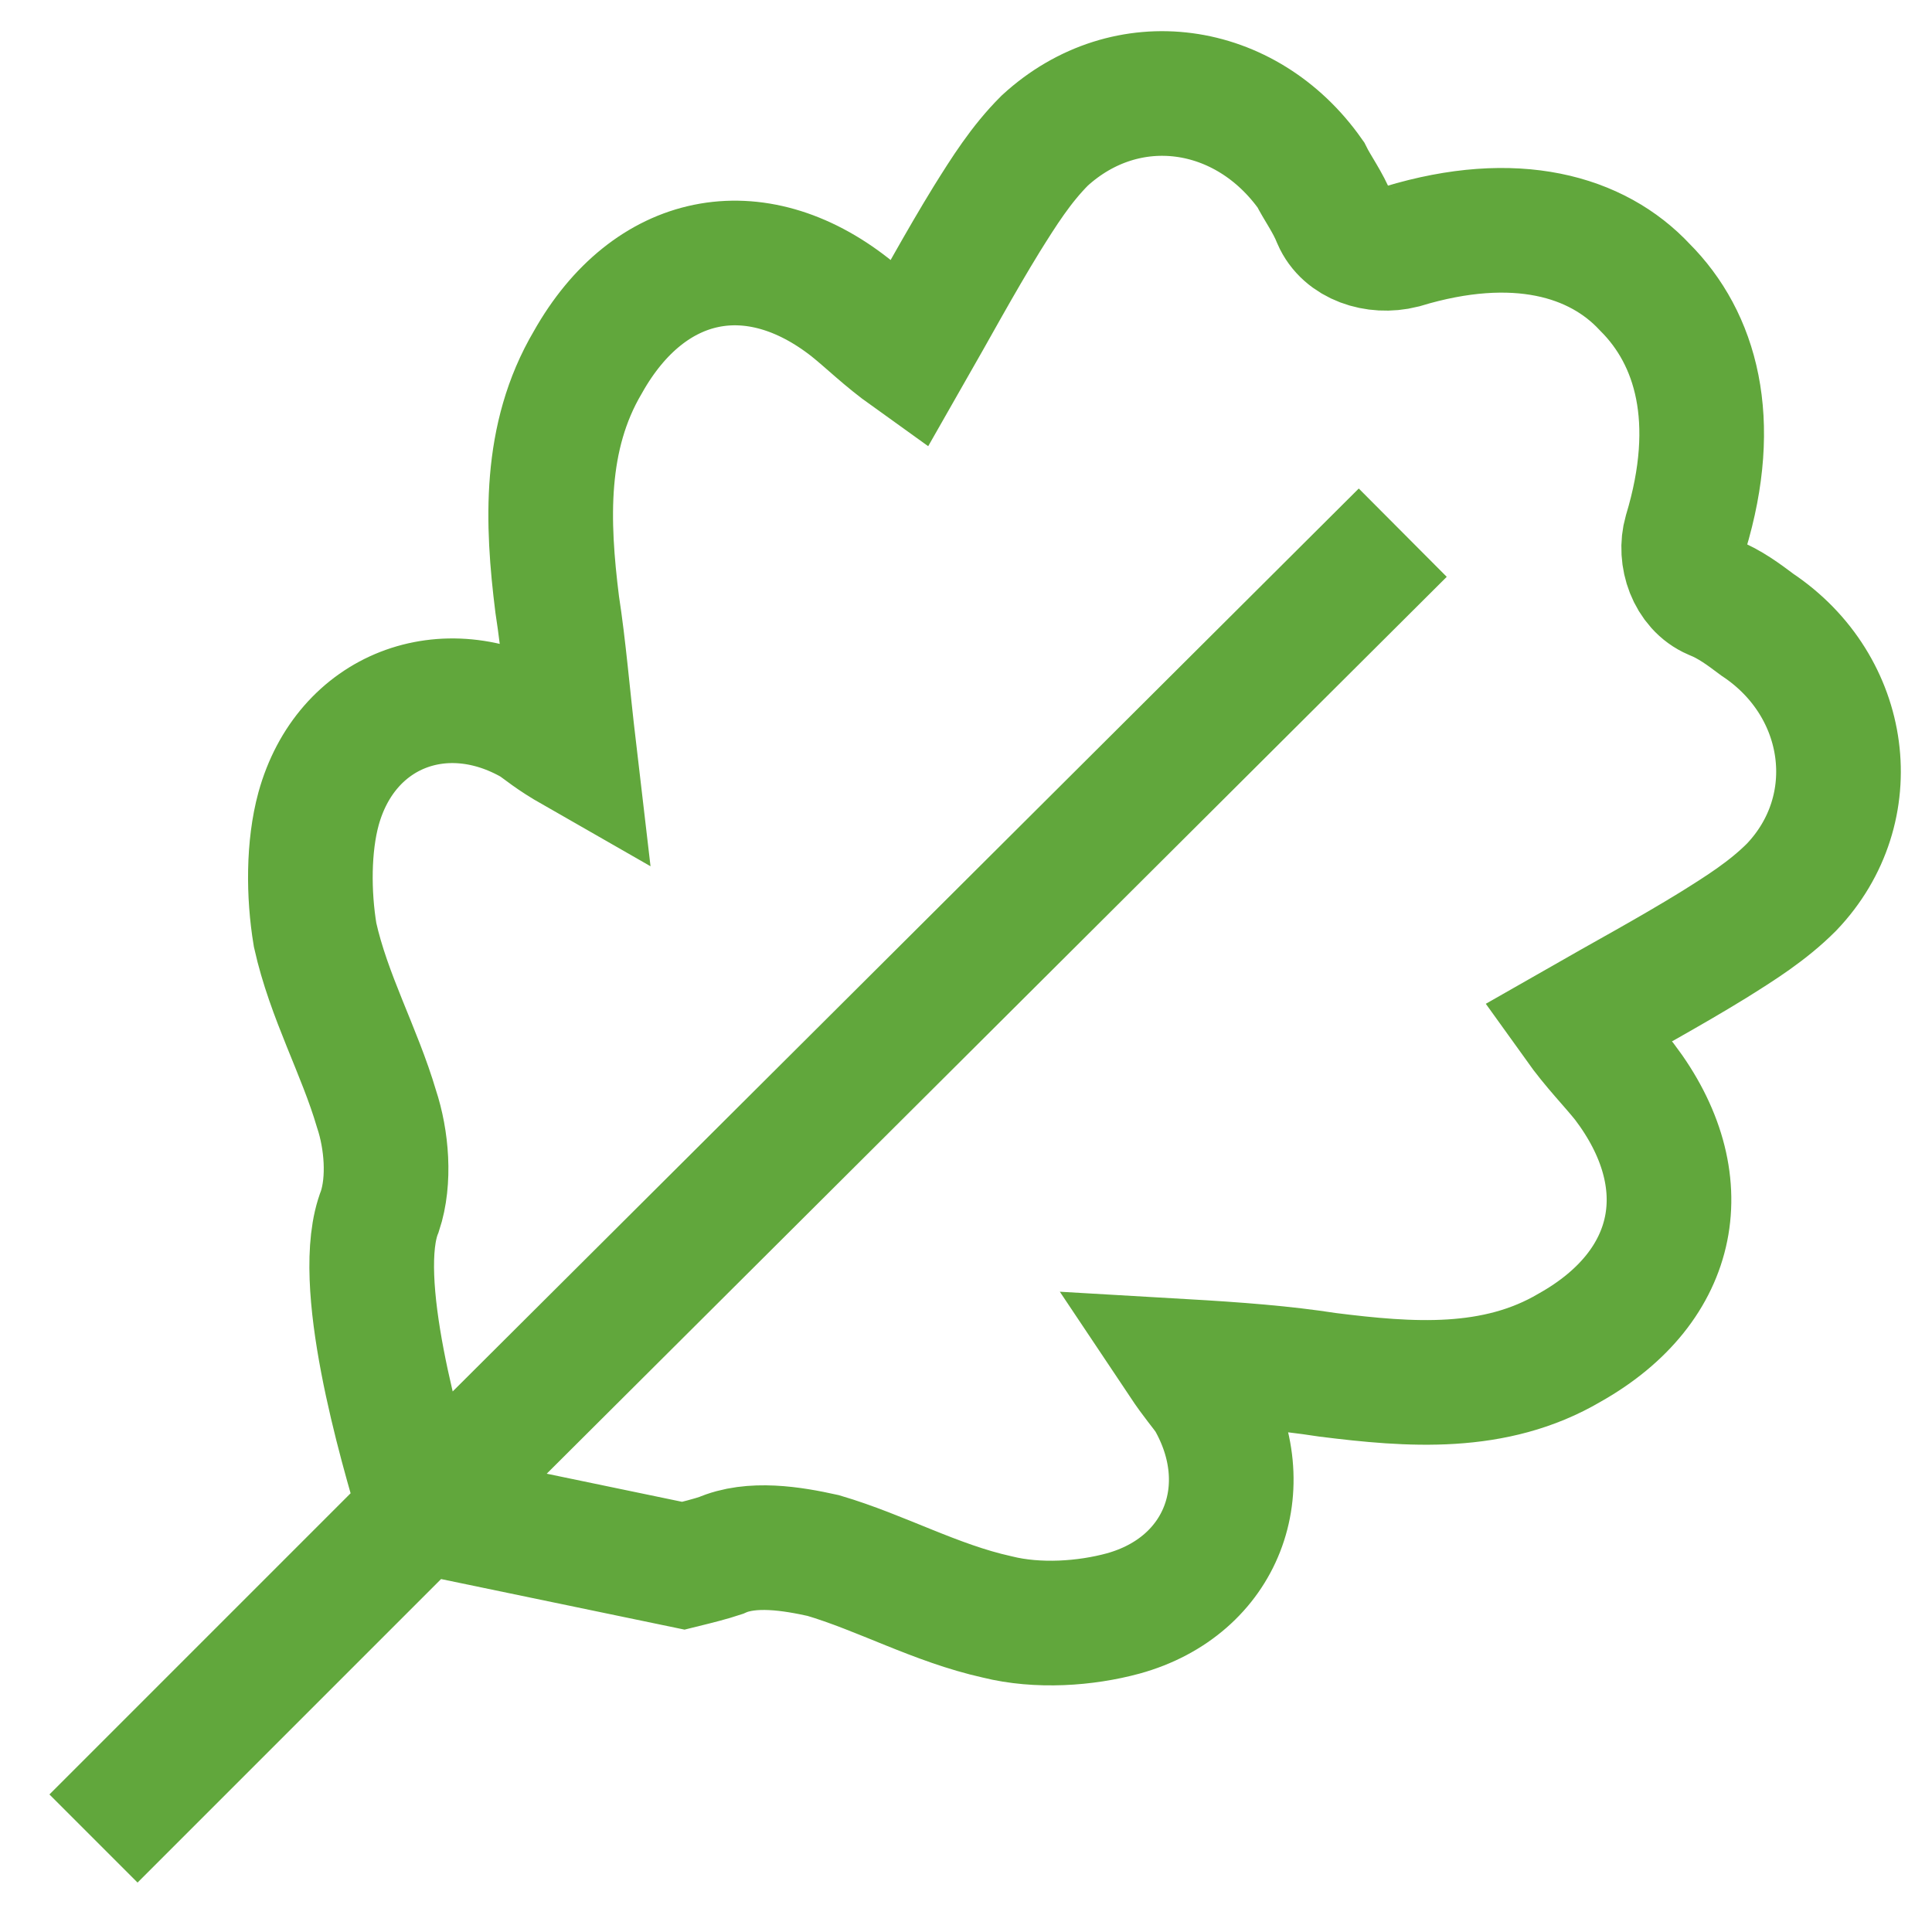 <svg width="31" height="31" viewBox="0 0 31 31" fill="none" xmlns="http://www.w3.org/2000/svg">
<path d="M6.752 24.248C6.424 23.154 5.658 20.528 6.096 19.434C6.26 18.941 6.205 18.285 6.041 17.792C5.767 16.862 5.275 15.987 5.056 15.002C4.947 14.346 4.947 13.58 5.111 12.978C5.549 11.392 7.135 10.79 8.557 11.61C8.722 11.72 8.831 11.829 9.214 12.048C9.105 11.118 9.05 10.407 8.94 9.695C8.776 8.382 8.722 7.015 9.433 5.811C10.418 4.061 12.114 3.732 13.645 4.936C13.919 5.155 14.192 5.428 14.575 5.702C15.013 4.936 15.396 4.225 15.834 3.513C16.107 3.076 16.381 2.638 16.764 2.255C18.077 1.052 19.991 1.325 21.031 2.802C21.14 3.021 21.305 3.24 21.414 3.513C21.578 3.896 22.07 4.061 22.508 3.951C24.314 3.404 25.627 3.787 26.392 4.608C27.213 5.428 27.596 6.741 27.049 8.547C26.939 8.93 27.104 9.422 27.487 9.586C27.76 9.695 27.979 9.86 28.198 10.024C29.675 11.008 29.948 12.978 28.745 14.236C28.362 14.619 27.924 14.893 27.487 15.166C26.775 15.604 26.064 15.987 25.298 16.425C25.572 16.808 25.845 17.081 26.064 17.355C27.268 18.941 26.939 20.637 25.189 21.622C23.985 22.333 22.617 22.224 21.305 22.06C20.593 21.95 19.882 21.895 18.952 21.841C19.171 22.169 19.28 22.278 19.39 22.442C20.21 23.865 19.609 25.451 18.022 25.889C17.42 26.053 16.654 26.108 15.998 25.944C15.013 25.725 14.138 25.233 13.208 24.959C12.715 24.85 12.059 24.74 11.566 24.959C11.402 25.014 11.184 25.069 10.965 25.123L6.752 24.248ZM6.752 24.248L1.5 29.5M6.752 24.248C12.563 18.458 16.697 14.336 22.508 8.547" stroke="#61A73C" stroke-width="2"/>
</svg>
